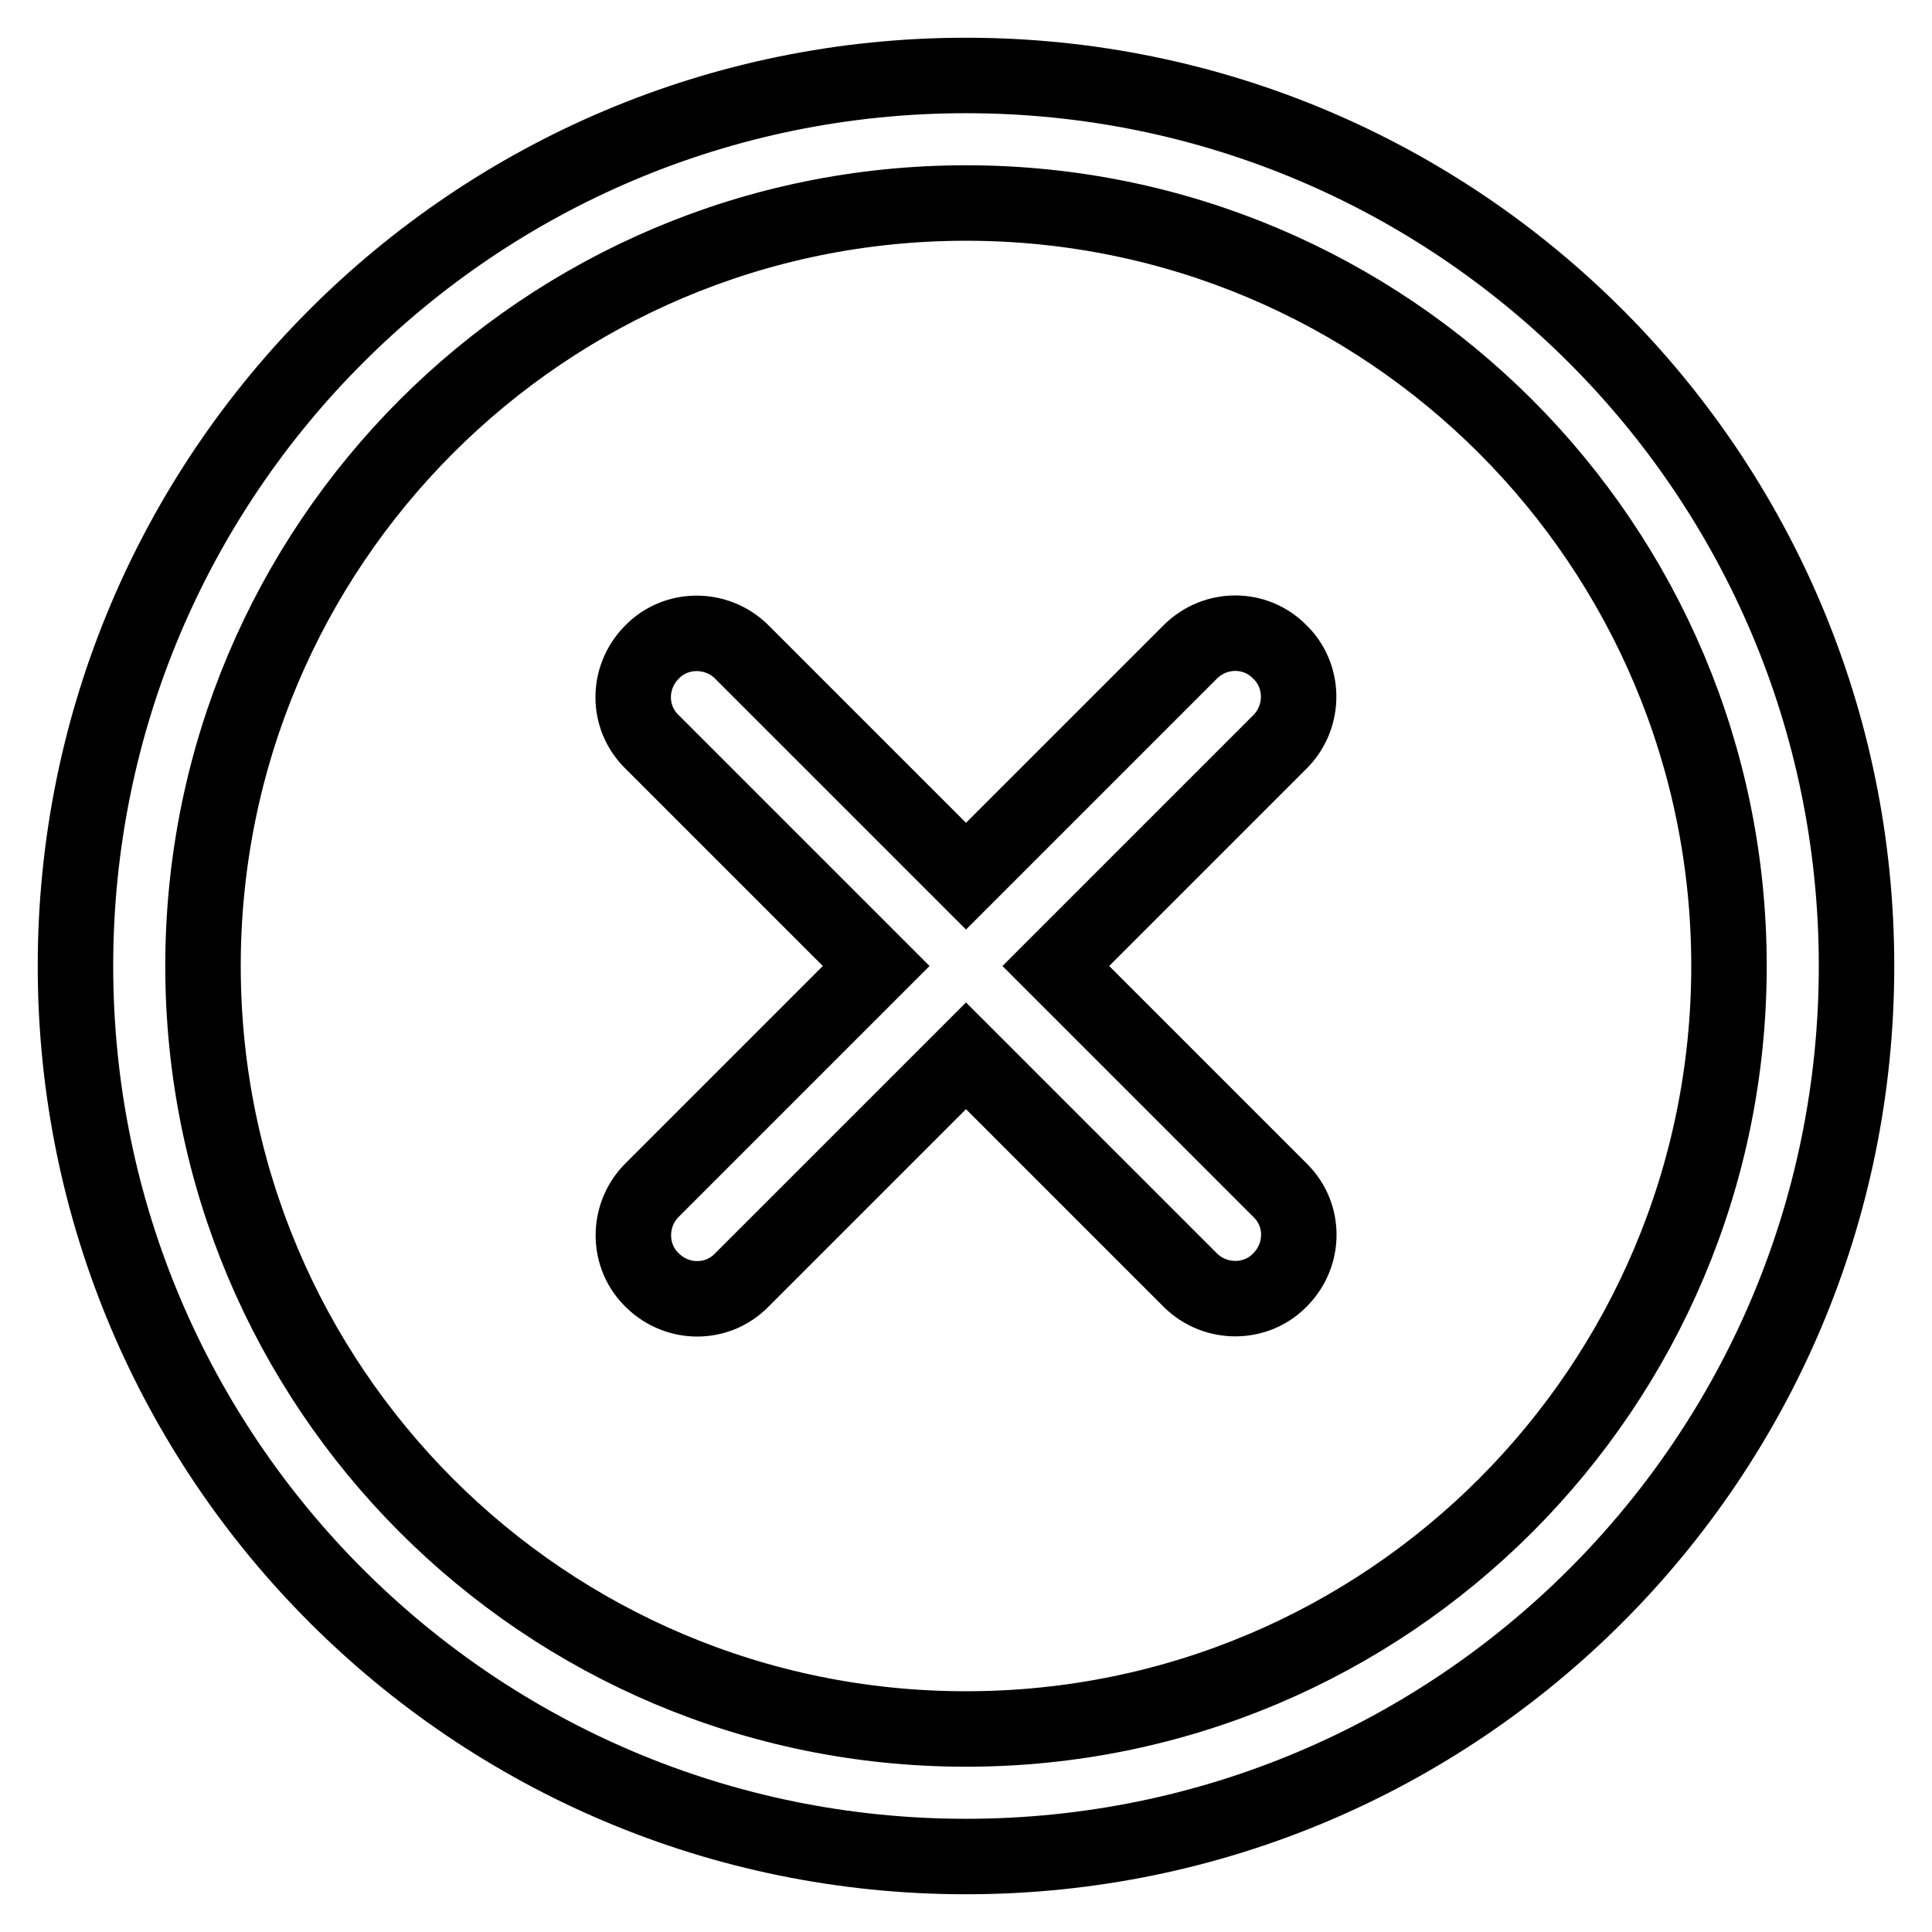 <?xml version="1.0" encoding="utf-8"?>
<!-- Svg Vector Icons : http://www.onlinewebfonts.com/icon -->
<!DOCTYPE svg PUBLIC "-//W3C//DTD SVG 1.1//EN" "http://www.w3.org/Graphics/SVG/1.1/DTD/svg11.dtd">
<svg version="1.1" xmlns="http://www.w3.org/2000/svg" xmlns:xlink="http://www.w3.org/1999/xlink" x="0px" y="0px" viewBox="0 0 256 256" enable-background="new 0 0 256 256" xml:space="preserve">
<g> <path stroke-width="10" fill-opacity="0" stroke="#000000"  d="M128,10C62.8,10,10,62.8,10,128c0,65.2,52.8,118,118,118c65.2,0,118-52.8,118-118C246,62.8,193.2,10,128,10 z M128,229.1c-55.9,0-101.1-45.3-101.1-101.1S72.1,26.9,128,26.9c55.9,0,101.1,45.3,101.1,101.1S183.9,229.1,128,229.1z  M157.8,86.3L128,116.1L98.2,86.3c-3.3-3.2-8.7-3.2-11.9,0.2c-3.2,3.3-3.2,8.5,0,11.7l29.8,29.8l-29.8,29.8 c-3.2,3.3-3.2,8.7,0.2,11.9c3.3,3.2,8.5,3.2,11.7,0l29.8-29.8l29.8,29.8c3.3,3.2,8.7,3.2,11.9-0.2c3.2-3.3,3.2-8.5,0-11.7 L139.9,128l29.8-29.8c3.2-3.3,3.2-8.7-0.2-11.9C166.3,83.1,161.1,83.1,157.8,86.3z"/></g>
</svg>
